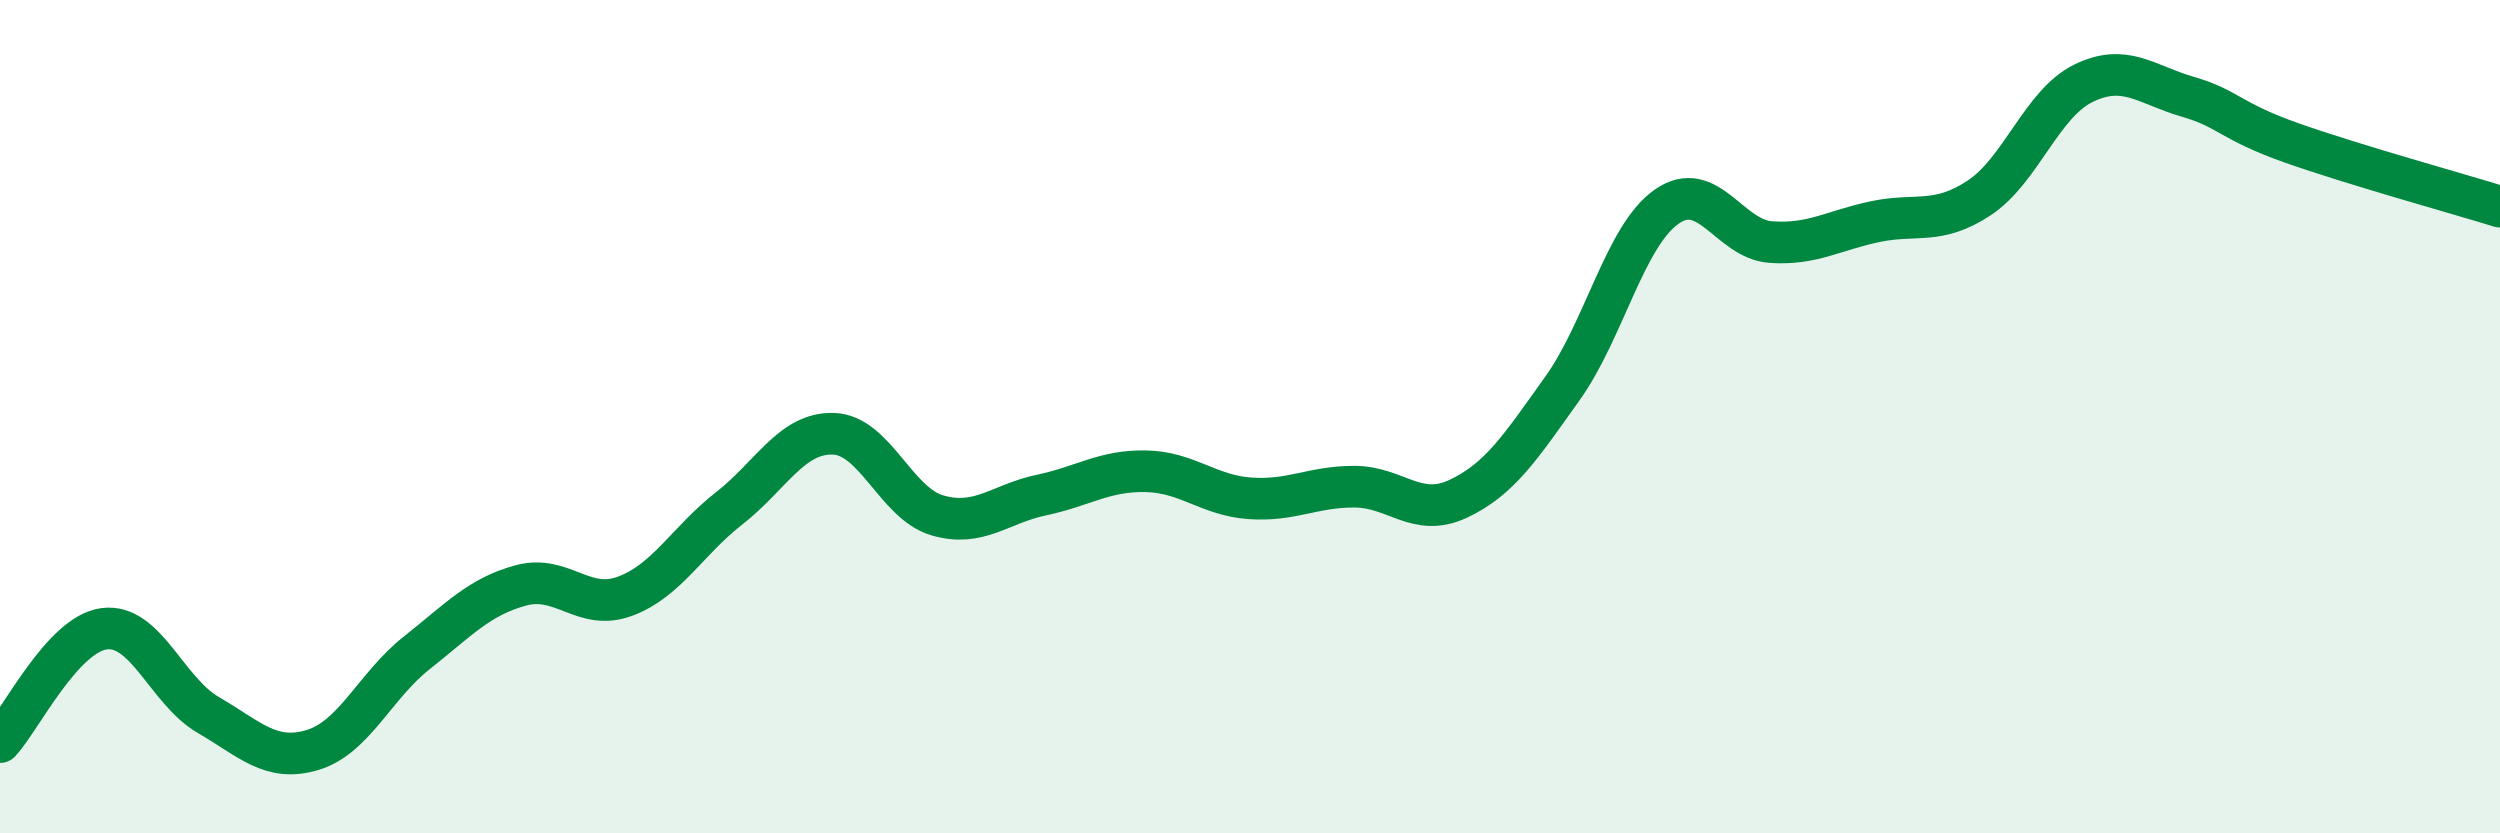 
    <svg width="60" height="20" viewBox="0 0 60 20" xmlns="http://www.w3.org/2000/svg">
      <path
        d="M 0,17.81 C 0.5,17.27 1.5,15.22 2.5,15.09 C 3.5,14.96 4,16.58 5,17.16 C 6,17.74 6.5,18.3 7.5,18 C 8.5,17.7 9,16.46 10,15.67 C 11,14.88 11.5,14.32 12.5,14.05 C 13.5,13.78 14,14.68 15,14.31 C 16,13.94 16.5,12.98 17.5,12.2 C 18.5,11.42 19,10.38 20,10.41 C 21,10.44 21.5,12.08 22.5,12.37 C 23.5,12.66 24,12.09 25,11.88 C 26,11.67 26.5,11.29 27.5,11.31 C 28.5,11.33 29,11.89 30,11.96 C 31,12.03 31.5,11.68 32.5,11.68 C 33.5,11.68 34,12.44 35,11.97 C 36,11.5 36.5,10.72 37.5,9.32 C 38.5,7.92 39,5.66 40,4.96 C 41,4.26 41.5,5.74 42.5,5.81 C 43.5,5.88 44,5.53 45,5.32 C 46,5.11 46.5,5.41 47.5,4.75 C 48.5,4.09 49,2.49 50,2 C 51,1.51 51.5,2.03 52.5,2.32 C 53.5,2.61 53.5,2.9 55,3.43 C 56.5,3.96 59,4.65 60,4.96L60 20L0 20Z"
        fill="#008740"
        opacity="0.1"
        stroke-linecap="round"
        stroke-linejoin="round"
      />
      <path
        d="M 0,17.81 C 0.5,17.27 1.5,15.22 2.5,15.09 C 3.5,14.96 4,16.58 5,17.16 C 6,17.74 6.5,18.3 7.5,18 C 8.5,17.7 9,16.46 10,15.67 C 11,14.88 11.5,14.32 12.5,14.05 C 13.5,13.78 14,14.68 15,14.31 C 16,13.94 16.5,12.98 17.5,12.2 C 18.5,11.42 19,10.38 20,10.41 C 21,10.44 21.5,12.08 22.5,12.37 C 23.5,12.66 24,12.09 25,11.88 C 26,11.67 26.5,11.29 27.5,11.31 C 28.5,11.33 29,11.89 30,11.96 C 31,12.03 31.5,11.68 32.5,11.68 C 33.5,11.68 34,12.44 35,11.97 C 36,11.5 36.5,10.72 37.5,9.32 C 38.5,7.92 39,5.66 40,4.96 C 41,4.26 41.5,5.74 42.5,5.81 C 43.5,5.88 44,5.53 45,5.32 C 46,5.11 46.5,5.41 47.5,4.75 C 48.5,4.09 49,2.49 50,2 C 51,1.51 51.5,2.03 52.5,2.32 C 53.5,2.61 53.5,2.9 55,3.43 C 56.5,3.96 59,4.65 60,4.96"
        stroke="#008740"
        stroke-width="1"
        fill="none"
        stroke-linecap="round"
        stroke-linejoin="round"
      />
    </svg>
  